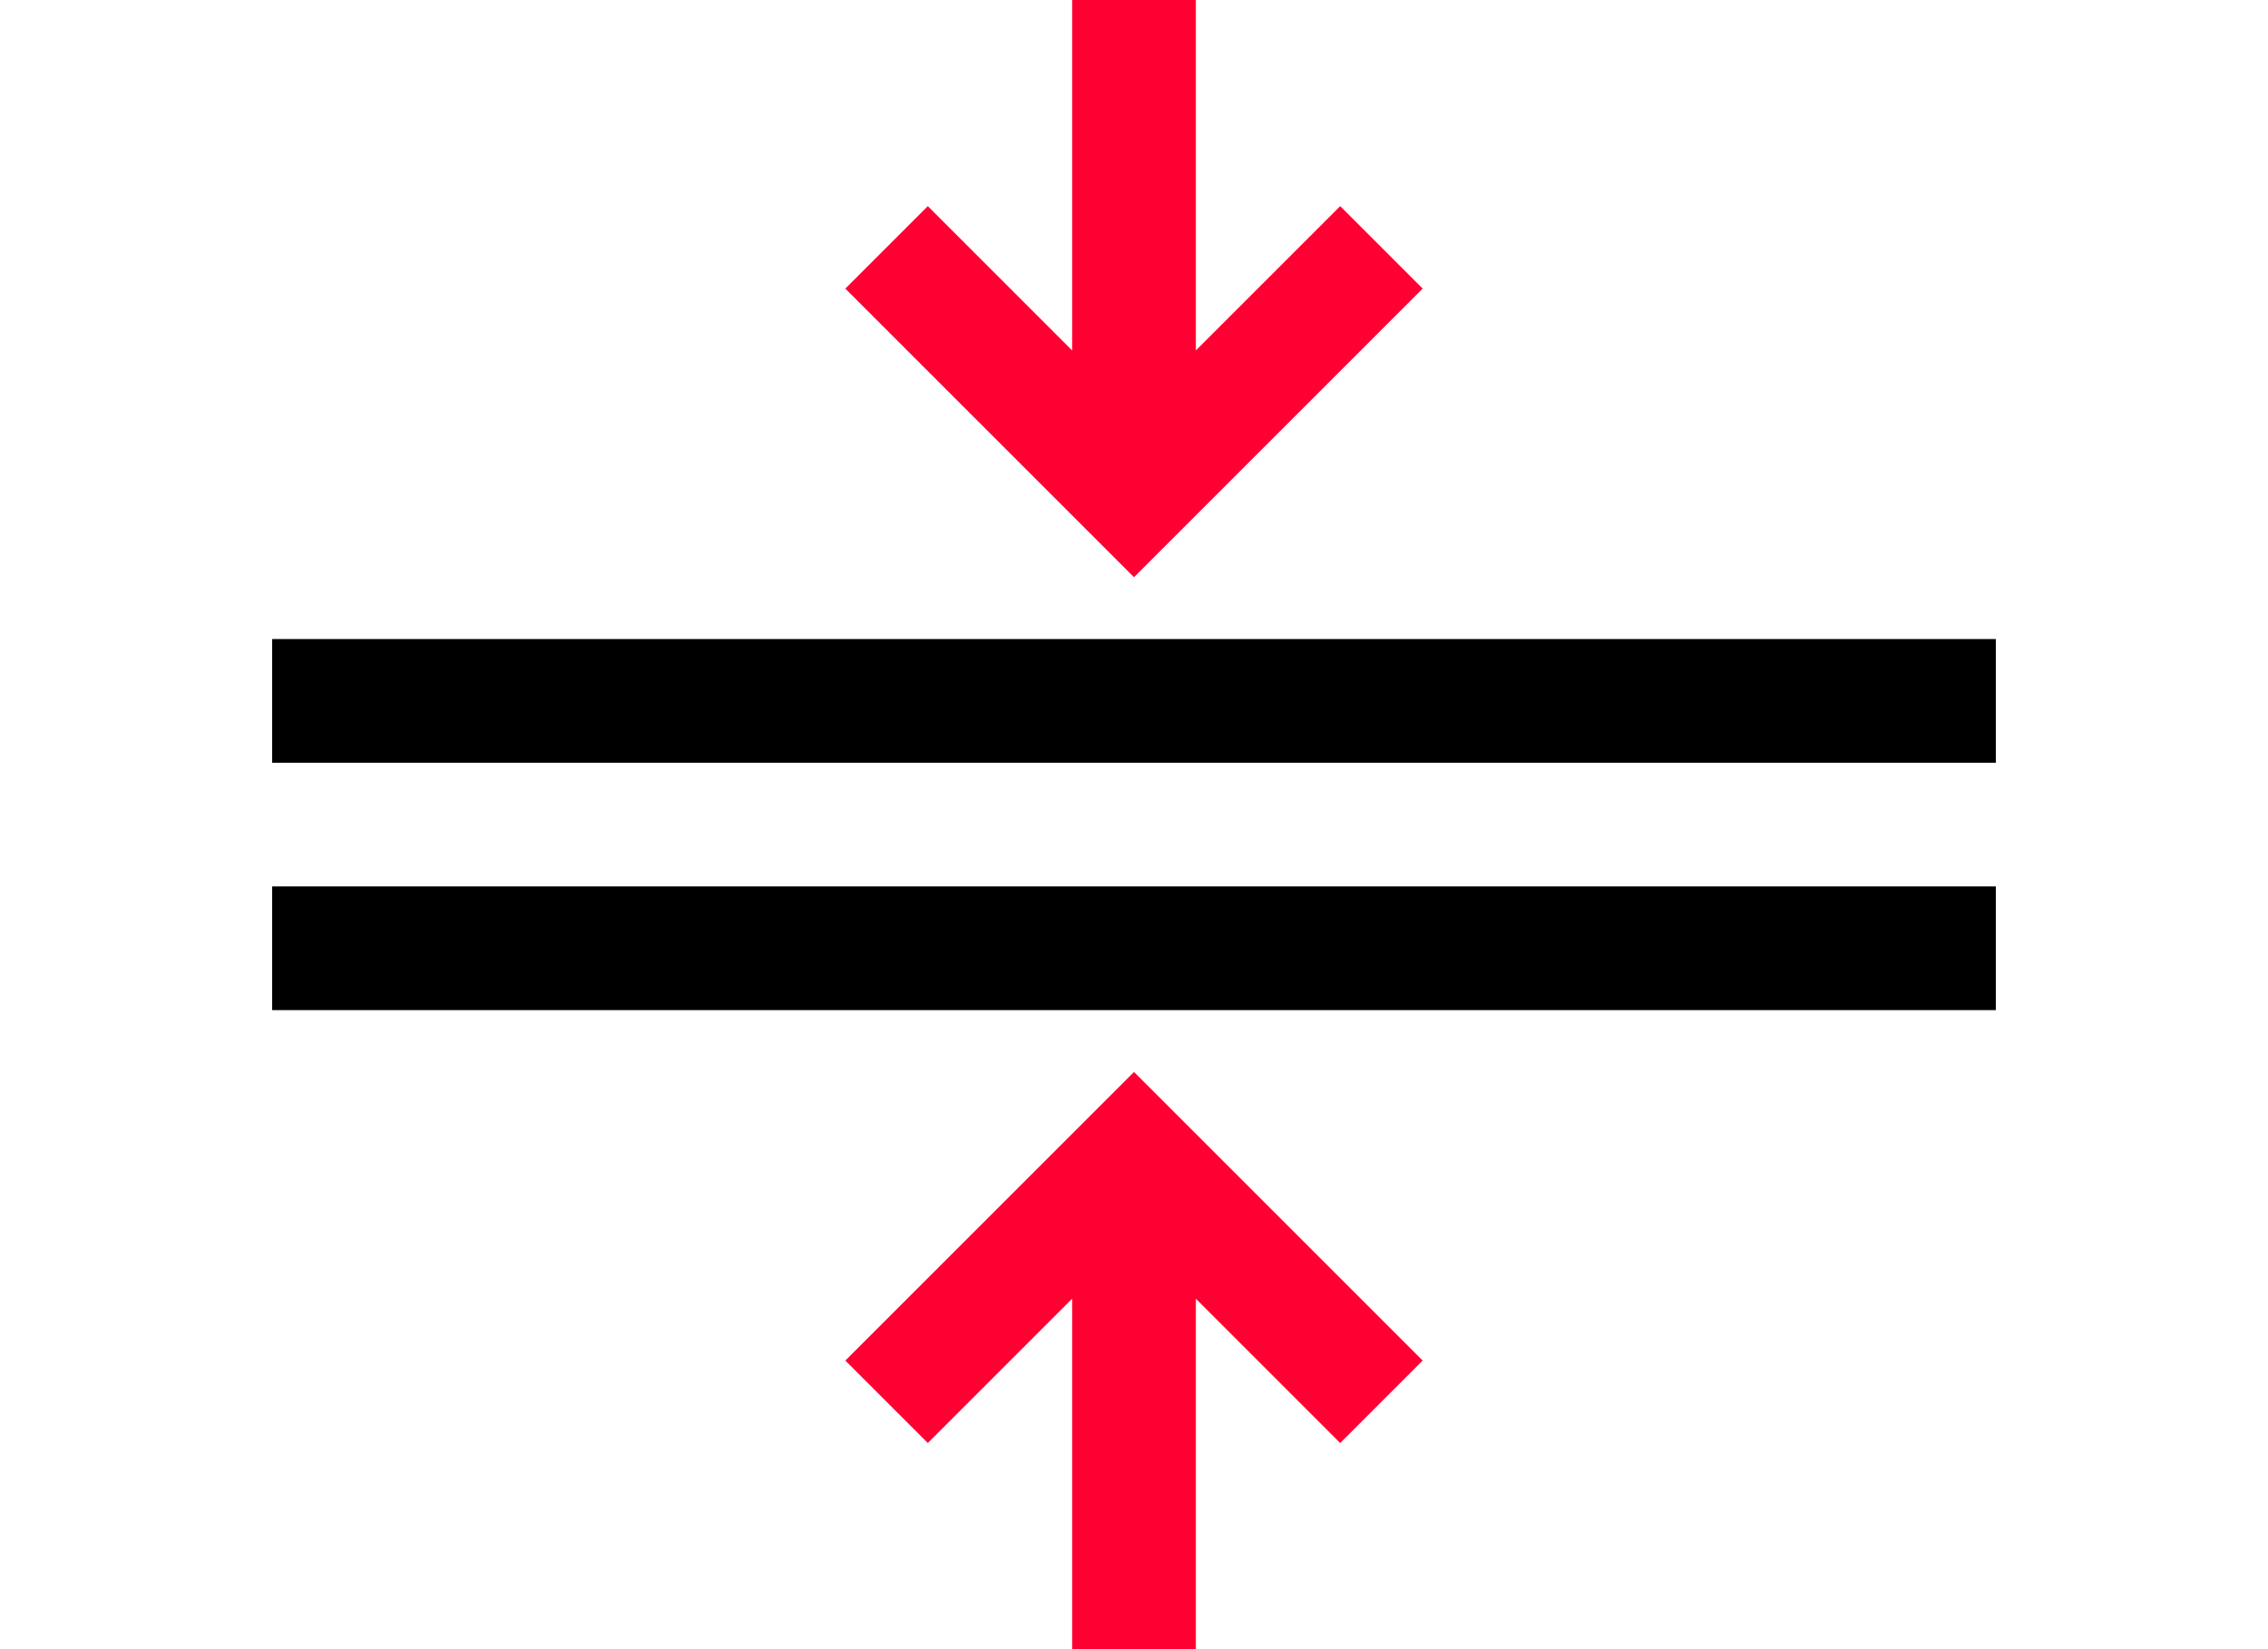 <?xml version="1.0" encoding="UTF-8"?> <svg xmlns="http://www.w3.org/2000/svg" xmlns:xlink="http://www.w3.org/1999/xlink" version="1.1" id="Layer_1" x="0px" y="0px" viewBox="0 0 55 40" style="enable-background:new 0 0 55 40;" xml:space="preserve"> <style type="text/css"> .st0{fill:#FF0032;} .st1{fill:none;stroke:#000000;stroke-width:3;stroke-miterlimit:10;} </style> <polygon class="st0" points="20.5,33 22.5,35 26,31.5 26,40 29,40 29,31.5 32.5,35 34.5,33 27.5,26 "></polygon> <polygon class="st0" points="34.5,7 32.5,5 29,8.5 29,0 26,0 26,8.5 22.5,5 20.5,7 27.5,14 "></polygon> <g> <line class="st1" x1="6.6" y1="17" x2="48.4" y2="17"></line> <line class="st1" x1="48.4" y1="23" x2="6.6" y2="23"></line> </g> </svg> 